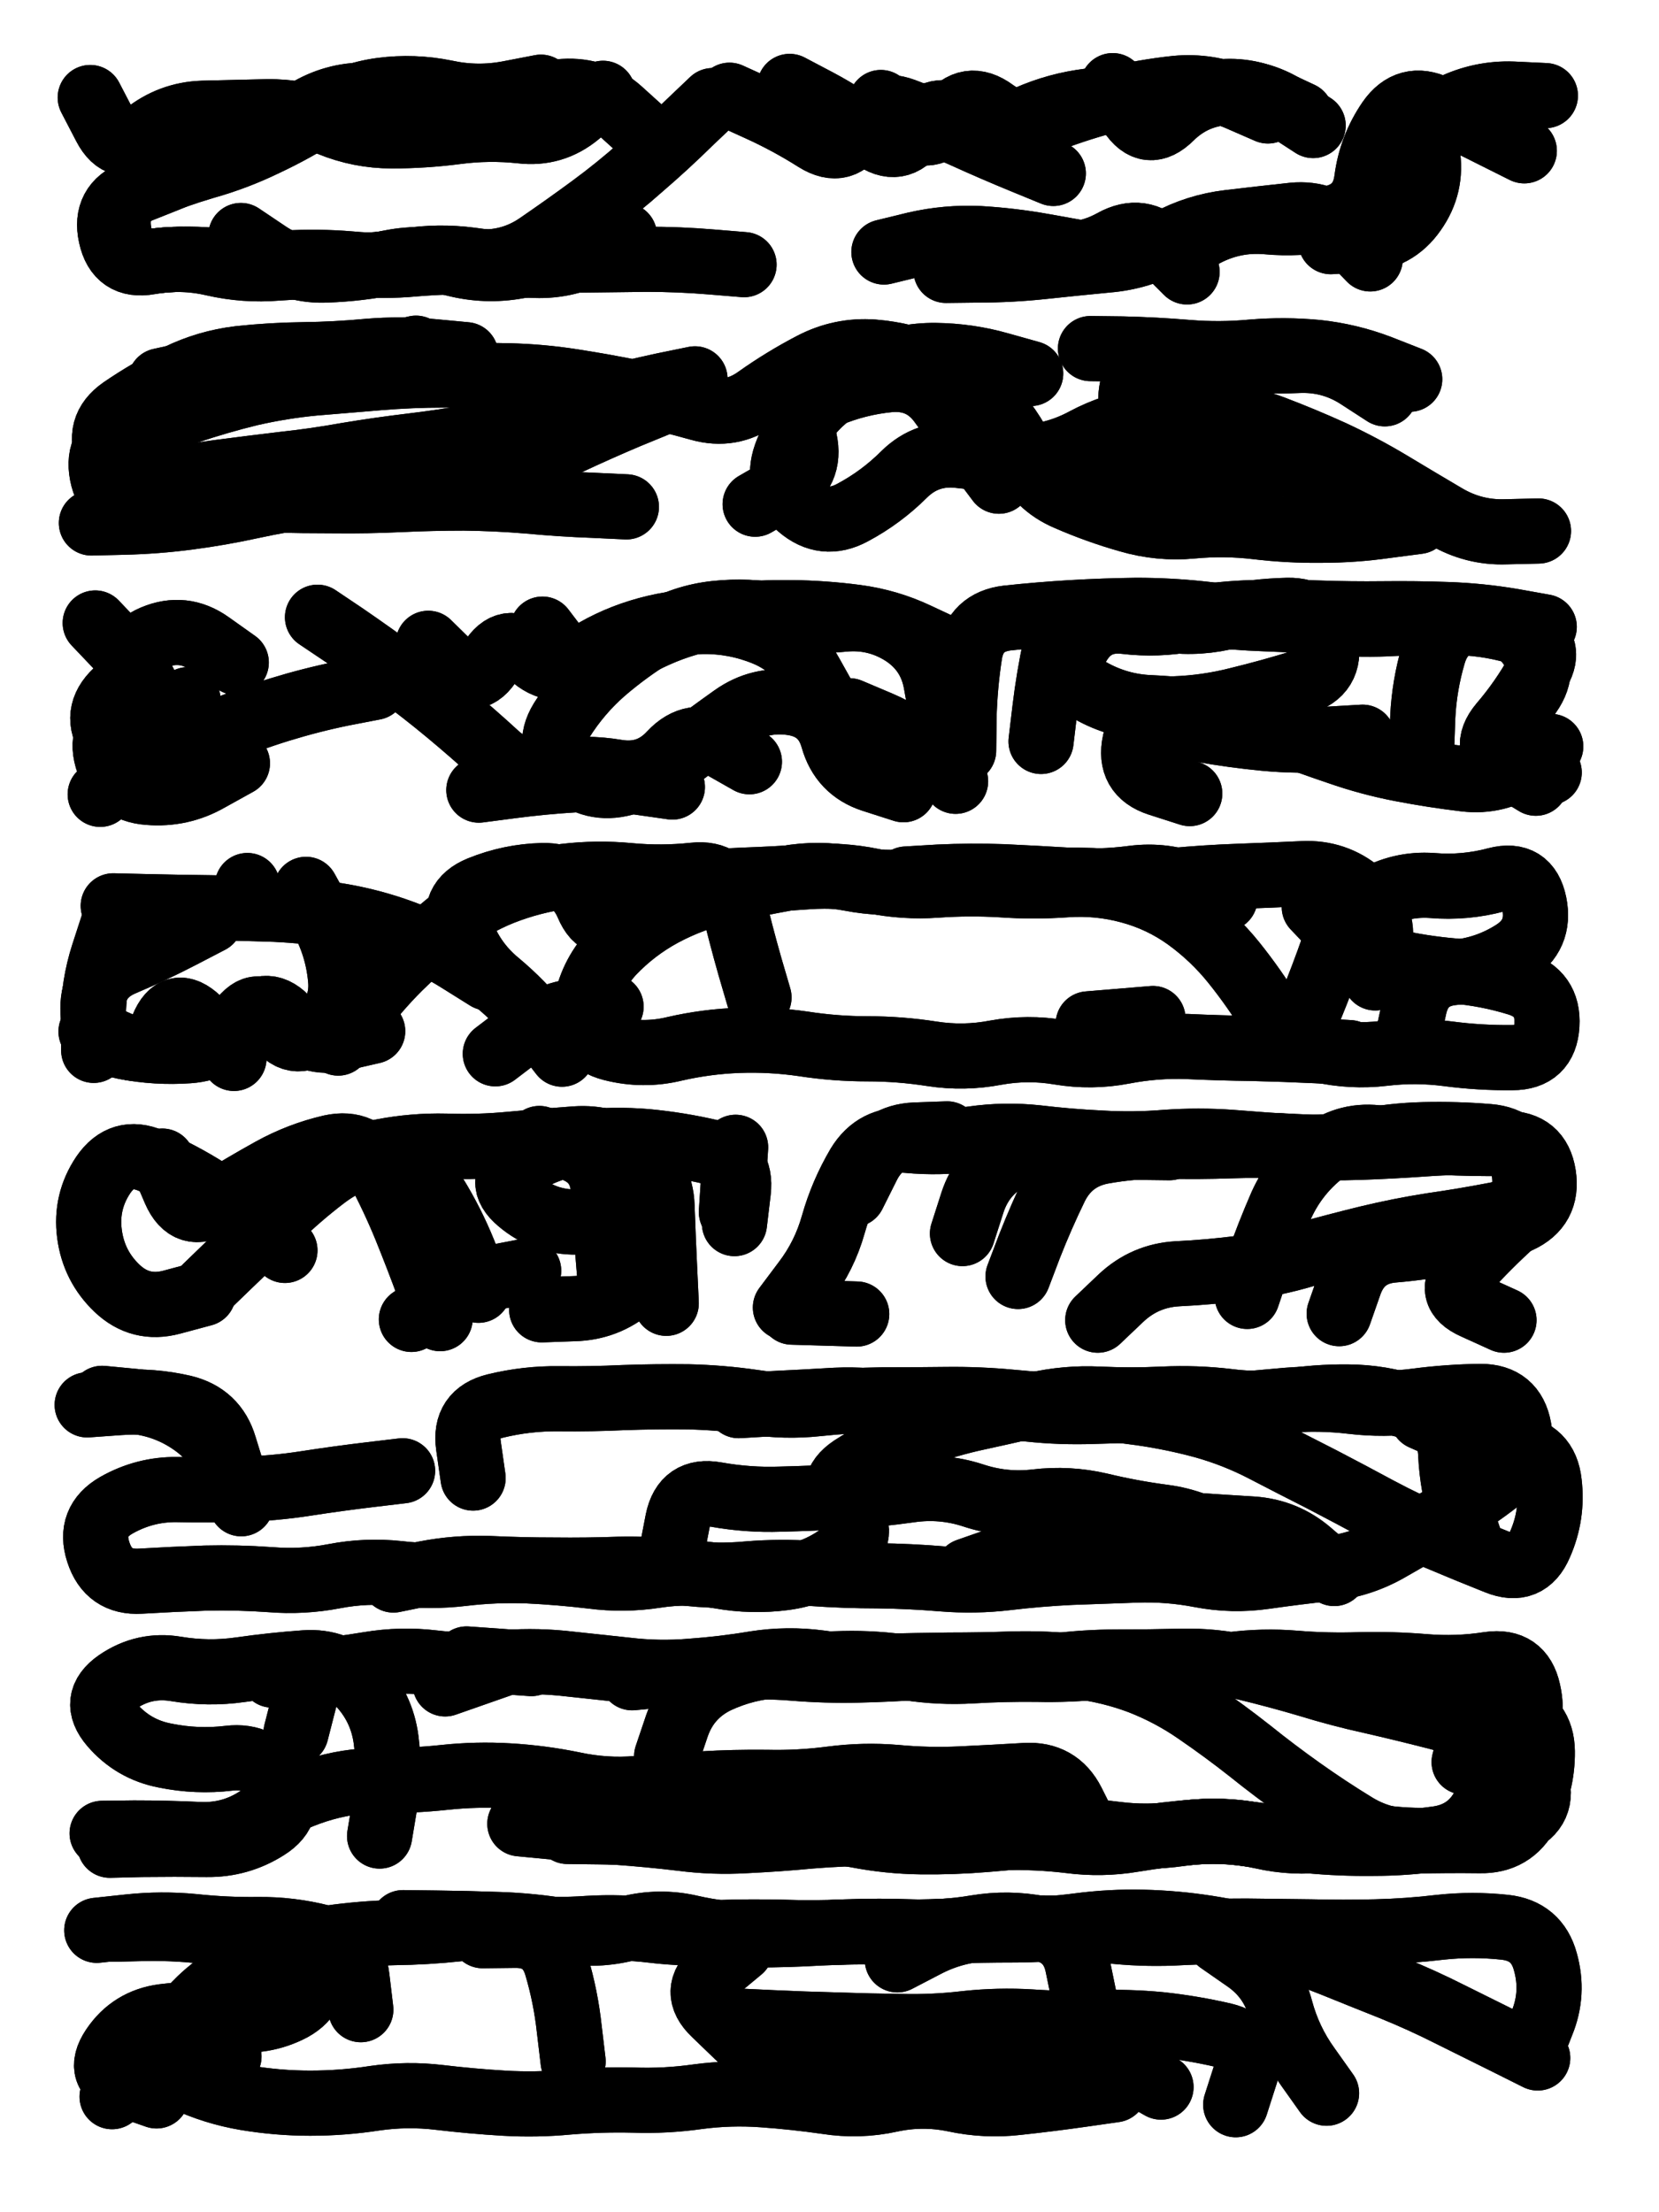 <svg xmlns="http://www.w3.org/2000/svg" viewBox="0 0 4329 5772"><title>Infinite Scribble #148</title><defs><filter id="piece_148_3_4_filter" x="-100" y="-100" width="4529" height="5972" filterUnits="userSpaceOnUse"><feTurbulence result="lineShape_distorted_turbulence" type="turbulence" baseFrequency="23529e-6" numOctaves="3"/><feGaussianBlur in="lineShape_distorted_turbulence" result="lineShape_distorted_turbulence_smoothed" stdDeviation="13600e-3"/><feDisplacementMap in="SourceGraphic" in2="lineShape_distorted_turbulence_smoothed" result="lineShape_distorted_results_shifted" scale="10200e-2" xChannelSelector="R" yChannelSelector="G"/><feOffset in="lineShape_distorted_results_shifted" result="lineShape_distorted" dx="-2550e-2" dy="-2550e-2"/><feGaussianBlur in="lineShape_distorted" result="lineShape_1" stdDeviation="8500e-3"/><feColorMatrix in="lineShape_1" result="lineShape" type="matrix" values="1 0 0 0 0  0 1 0 0 0  0 0 1 0 0  0 0 0 10200e-3 -5100e-3"/><feGaussianBlur in="lineShape" result="shrank_blurred" stdDeviation="10666e-3"/><feColorMatrix in="shrank_blurred" result="shrank" type="matrix" values="1 0 0 0 0 0 1 0 0 0 0 0 1 0 0 0 0 0 8949e-3 -5532e-3"/><feColorMatrix in="lineShape" result="border_filled" type="matrix" values="0.5 0 0 0 -0.15  0 0.5 0 0 -0.15  0 0 0.5 0 -0.15  0 0 0 1 0"/><feComposite in="border_filled" in2="shrank" result="border" operator="out"/><feColorMatrix in="lineShape" result="adjustedColor" type="matrix" values="0.95 0 0 0 -0.05  0 0.95 0 0 -0.05  0 0 0.95 0 -0.05  0 0 0 1 0"/><feMorphology in="lineShape" result="frost1_shrink" operator="erode" radius="17000e-3"/><feColorMatrix in="frost1_shrink" result="frost1" type="matrix" values="2 0 0 0 0.05  0 2 0 0 0.05  0 0 2 0 0.05  0 0 0 0.5 0"/><feMorphology in="lineShape" result="frost2_shrink" operator="erode" radius="51000e-3"/><feColorMatrix in="frost2_shrink" result="frost2" type="matrix" values="2 0 0 0 0.35  0 2 0 0 0.35  0 0 2 0 0.35  0 0 0 0.5 0"/><feMerge result="shapes_linestyle_colors"><feMergeNode in="frost1"/><feMergeNode in="frost2"/></feMerge><feTurbulence result="shapes_linestyle_linestyle_turbulence" type="turbulence" baseFrequency="176e-3" numOctaves="2"/><feDisplacementMap in="shapes_linestyle_colors" in2="shapes_linestyle_linestyle_turbulence" result="frost" scale="-113333e-3" xChannelSelector="R" yChannelSelector="G"/><feMerge result="shapes_linestyle"><feMergeNode in="adjustedColor"/><feMergeNode in="frost"/></feMerge><feComposite in="shapes_linestyle" in2="shrank" result="shapes_linestyle_cropped" operator="atop"/><feComposite in="border" in2="shapes_linestyle_cropped" result="shapes" operator="over"/></filter><filter id="piece_148_3_4_shadow" x="-100" y="-100" width="4529" height="5972" filterUnits="userSpaceOnUse"><feColorMatrix in="SourceGraphic" result="result_blackened" type="matrix" values="0 0 0 0 0  0 0 0 0 0  0 0 0 0 0  0 0 0 0.8 0"/><feGaussianBlur in="result_blackened" result="result_blurred" stdDeviation="51000e-3"/><feComposite in="SourceGraphic" in2="result_blurred" result="result" operator="over"/></filter><filter id="piece_148_3_4_overall" x="-100" y="-100" width="4529" height="5972" filterUnits="userSpaceOnUse"><feTurbulence result="background_texture_bumps" type="fractalNoise" baseFrequency="54e-3" numOctaves="3"/><feDiffuseLighting in="background_texture_bumps" result="background_texture" surfaceScale="1" diffuseConstant="2" lighting-color="#555"><feDistantLight azimuth="225" elevation="20"/></feDiffuseLighting><feMorphology in="SourceGraphic" result="background_glow_1_thicken" operator="dilate" radius="27750e-3"/><feColorMatrix in="background_glow_1_thicken" result="background_glow_1_thicken_colored" type="matrix" values="0 0 0 0 0  0 0 0 0 0  0 0 0 0 0  0 0 0 1 0"/><feGaussianBlur in="background_glow_1_thicken_colored" result="background_glow_1" stdDeviation="74000e-3"/><feMorphology in="SourceGraphic" result="background_glow_2_thicken" operator="dilate" radius="0"/><feColorMatrix in="background_glow_2_thicken" result="background_glow_2_thicken_colored" type="matrix" values="0 0 0 0 0  0 0 0 0 0  0 0 0 0 0  0 0 0 0 0"/><feGaussianBlur in="background_glow_2_thicken_colored" result="background_glow_2" stdDeviation="0"/><feComposite in="background_glow_1" in2="background_glow_2" result="background_glow" operator="out"/><feBlend in="background_glow" in2="background_texture" result="background_merged" mode="normal"/><feColorMatrix in="background_merged" result="background" type="matrix" values="0.2 0 0 0 0  0 0.2 0 0 0  0 0 0.2 0 0  0 0 0 1 0"/></filter><clipPath id="piece_148_3_4_clip"><rect x="0" y="0" width="4329" height="5772"/></clipPath><g id="layer_3" filter="url(#piece_148_3_4_filter)" stroke-width="170" stroke-linecap="round" fill="none"><path d="M 2774 478 Q 2774 478 2696 446 Q 2618 414 2541 379 Q 2464 344 2384 314 Q 2305 285 2265 359 Q 2226 434 2154 389 Q 2083 344 2006 309 L 1929 274 M 3452 353 Q 3452 353 3381 307 Q 3310 262 3225 267 Q 3141 272 3081 331 Q 3021 391 2975 320 L 2929 249 M 1655 640 Q 1655 640 1581 680 Q 1507 721 1422 718 Q 1338 716 1254 704 Q 1170 693 1086 706 Q 1003 720 918 719 Q 834 719 749 725 Q 665 732 582 713 Q 500 694 416 709 Q 333 724 315 641 Q 297 559 375 528 Q 454 497 532 465 Q 611 433 685 393 Q 760 354 833 312 Q 907 270 991 274 Q 1076 278 1160 283 Q 1245 288 1329 279 Q 1413 270 1497 264 Q 1582 259 1644 315 L 1707 372 M 3601 701 Q 3601 701 3542 640 Q 3484 579 3400 587 Q 3316 596 3232 606 Q 3148 616 3074 656 Q 3000 697 2915 704 Q 2831 712 2747 721 Q 2663 730 2578 730 L 2494 731" stroke="hsl(48,100%,48%)"/><path d="M 1660 1348 Q 1660 1348 1575 1344 Q 1491 1341 1406 1333 Q 1322 1326 1237 1325 Q 1153 1325 1068 1329 Q 984 1333 899 1332 Q 815 1332 730 1330 Q 646 1329 561 1335 Q 477 1341 392 1343 Q 308 1346 292 1263 Q 276 1180 356 1153 Q 436 1126 516 1099 Q 596 1072 678 1052 Q 761 1033 845 1025 Q 930 1018 1014 1011 Q 1099 1004 1183 1004 Q 1268 1004 1352 1006 Q 1437 1008 1520 1021 Q 1604 1034 1687 1051 Q 1770 1068 1851 1091 Q 1933 1114 2001 1065 Q 2070 1016 2145 977 Q 2220 938 2304 944 Q 2389 951 2466 984 Q 2544 1018 2603 1078 Q 2663 1138 2698 1215 Q 2733 1292 2811 1325 Q 2889 1359 2970 1382 Q 3052 1406 3136 1398 Q 3221 1390 3305 1400 Q 3389 1410 3473 1409 Q 3558 1409 3642 1397 L 3726 1386 M 3639 1053 Q 3639 1053 3568 1007 Q 3497 962 3412 966 Q 3328 970 3244 961 Q 3160 953 3075 958 Q 2991 963 2978 1046 Q 2965 1130 3048 1144 L 3132 1158" stroke="hsl(41,100%,49%)"/><path d="M 2496 1719 Q 2496 1719 2419 1683 Q 2343 1647 2259 1636 Q 2175 1625 2090 1624 Q 2006 1623 1922 1632 Q 1838 1641 1759 1673 Q 1681 1705 1612 1753 Q 1543 1802 1492 1734 L 1441 1667 M 1981 2013 Q 1981 2013 1907 1971 Q 1834 1930 1776 1992 Q 1719 2054 1635 2040 Q 1552 2026 1468 2039 Q 1385 2053 1322 1996 Q 1260 1939 1195 1885 Q 1130 1831 1062 1781 Q 994 1731 924 1683 L 854 1636 M 645 2017 Q 645 2017 571 2058 Q 498 2100 413 2093 Q 329 2087 305 2005 Q 282 1924 361 1894 Q 440 1864 394 1793 Q 348 1722 426 1689 Q 504 1656 573 1705 L 642 1754 M 2519 2064 Q 2519 2064 2458 2005 Q 2398 1946 2320 1913 L 2242 1880 M 3735 1982 Q 3735 1982 3738 1897 Q 3742 1813 3766 1732 Q 3790 1651 3874 1643 Q 3959 1635 4012 1701 Q 4065 1767 4016 1836 Q 3968 1905 4018 1973 L 4068 2041 M 2742 1960 Q 2742 1960 2752 1876 Q 2762 1792 2780 1709 Q 2799 1627 2883 1626 Q 2968 1625 3051 1640 Q 3135 1655 3218 1637 Q 3301 1620 3385 1618 Q 3470 1616 3485 1699 Q 3501 1782 3420 1806 Q 3339 1831 3257 1851 Q 3175 1872 3090 1875 Q 3006 1879 2987 1961 Q 2969 2044 3049 2070 L 3130 2096" stroke="hsl(35,100%,50%)"/><path d="M 1297 2577 Q 1297 2577 1225 2532 Q 1154 2487 1074 2458 Q 995 2429 911 2415 Q 828 2402 743 2398 Q 659 2395 574 2394 Q 490 2393 405 2391 L 321 2389 M 263 2717 Q 263 2717 340 2751 Q 418 2785 450 2706 Q 482 2628 543 2686 Q 604 2745 664 2685 Q 724 2626 778 2690 Q 833 2755 915 2735 L 998 2716 M 3614 2577 Q 3614 2577 3626 2493 Q 3639 2410 3574 2355 Q 3510 2301 3425 2305 Q 3341 2309 3256 2312 Q 3172 2315 3087 2323 Q 3003 2331 2918 2325 Q 2834 2320 2749 2323 Q 2665 2327 2580 2320 Q 2496 2314 2412 2324 Q 2328 2334 2245 2318 Q 2162 2302 2078 2317 Q 1995 2332 1912 2351 Q 1830 2370 1755 2410 Q 1681 2450 1623 2511 Q 1566 2573 1553 2656 Q 1540 2740 1622 2761 Q 1704 2782 1786 2762 Q 1869 2743 1953 2740 Q 2038 2737 2121 2749 Q 2205 2762 2289 2762 Q 2374 2762 2457 2775 Q 2541 2788 2624 2772 Q 2707 2757 2790 2771 Q 2874 2785 2957 2769 Q 3040 2753 3124 2756 Q 3209 2760 3293 2761 Q 3378 2763 3462 2767 L 3547 2772" stroke="hsl(28,100%,50%)"/><path d="M 1934 3188 L 1945 3019 M 2075 3437 Q 2075 3437 2126 3369 Q 2177 3302 2200 3220 Q 2223 3139 2266 3066 Q 2310 2994 2394 3001 Q 2479 3009 2563 2997 Q 2647 2985 2731 2994 Q 2815 3004 2899 3008 Q 2984 3013 3068 3006 Q 3153 3000 3237 3006 Q 3322 3013 3406 3018 Q 3491 3023 3574 3005 Q 3657 2988 3741 2986 Q 3826 2984 3910 2991 Q 3995 2998 4015 3080 Q 4035 3162 3972 3218 Q 3909 3275 3852 3338 Q 3796 3401 3873 3435 L 3950 3470 M 769 3288 Q 769 3288 704 3233 Q 640 3179 569 3133 Q 498 3088 420 3054 Q 343 3021 295 3091 Q 248 3161 259 3245 Q 270 3329 331 3387 Q 392 3445 474 3423 L 556 3401 M 1274 3392 Q 1274 3392 1244 3313 Q 1214 3234 1171 3161 Q 1129 3088 1049 3060 L 969 3032 M 1619 3385 Q 1619 3385 1612 3300 Q 1605 3216 1600 3131 Q 1595 3047 1514 3021 L 1433 2996" stroke="hsl(22,100%,50%)"/><path d="M 1260 3882 Q 1260 3882 1248 3798 Q 1236 3714 1318 3694 Q 1400 3674 1484 3675 Q 1569 3676 1653 3672 Q 1738 3669 1822 3670 Q 1907 3672 1990 3684 Q 2074 3697 2158 3688 Q 2242 3679 2326 3678 Q 2411 3678 2495 3677 Q 2580 3676 2664 3684 Q 2749 3692 2833 3696 Q 2918 3700 3002 3712 Q 3086 3724 3167 3746 Q 3249 3769 3324 3808 Q 3399 3847 3474 3885 Q 3549 3924 3623 3964 Q 3698 4004 3776 4037 Q 3854 4070 3932 4101 Q 4011 4133 4044 4055 Q 4078 3978 4068 3894 Q 4059 3810 3975 3801 Q 3891 3793 3814 3758 L 3737 3724 M 1778 4076 Q 1778 4076 1794 3993 Q 1811 3910 1894 3925 Q 1978 3940 2062 3937 Q 2147 3935 2231 3930 Q 2316 3925 2400 3913 Q 2484 3901 2564 3927 Q 2645 3954 2729 3944 Q 2813 3934 2895 3953 Q 2978 3973 3062 3984 Q 3146 3995 3216 4042 L 3286 4090 M 655 3949 Q 655 3949 627 3869 Q 599 3789 530 3740 Q 461 3691 376 3682 L 292 3674" stroke="hsl(15,100%,50%)"/><path d="M 1675 4403 Q 1675 4403 1759 4395 Q 1844 4388 1928 4379 Q 2012 4371 2096 4378 Q 2181 4385 2265 4383 Q 2350 4381 2434 4375 Q 2519 4370 2603 4377 Q 2688 4384 2772 4373 Q 2856 4362 2940 4362 Q 3025 4362 3109 4360 Q 3194 4358 3276 4377 Q 3359 4397 3440 4421 Q 3521 4446 3603 4464 Q 3686 4483 3768 4504 Q 3850 4525 3929 4554 Q 4008 4584 4033 4665 Q 4059 4746 3982 4780 Q 3905 4815 3821 4823 Q 3737 4832 3653 4823 Q 3569 4814 3485 4825 Q 3401 4836 3318 4817 Q 3236 4799 3151 4805 Q 3067 4811 2983 4825 Q 2900 4839 2816 4828 Q 2732 4818 2647 4820 Q 2563 4822 2478 4816 Q 2394 4810 2309 4809 Q 2225 4809 2140 4816 Q 2056 4824 1971 4828 Q 1887 4833 1803 4822 Q 1719 4812 1634 4806 Q 1550 4801 1466 4792 L 1382 4784 M 1243 4354 L 1412 4366 M 1016 4816 Q 1016 4816 1030 4732 Q 1044 4649 1033 4565 Q 1022 4481 964 4419 Q 906 4358 821 4364 Q 737 4370 653 4382 Q 569 4394 485 4380 Q 402 4366 332 4414 Q 263 4462 318 4526 Q 373 4590 456 4606 Q 539 4623 623 4613 Q 707 4603 750 4676 Q 793 4749 721 4794 Q 650 4839 565 4838 Q 481 4837 396 4838 L 312 4840" stroke="hsl(9,100%,49%)"/><path d="M 1077 5042 Q 1077 5042 1161 5043 Q 1246 5044 1330 5047 Q 1415 5050 1498 5064 Q 1582 5078 1664 5057 Q 1746 5036 1828 5055 Q 1911 5074 1995 5074 Q 2080 5074 2164 5069 Q 2249 5065 2333 5066 Q 2418 5068 2502 5064 Q 2587 5061 2671 5061 Q 2756 5061 2840 5050 Q 2924 5039 3008 5041 Q 3093 5043 3176 5056 Q 3260 5069 3341 5093 Q 3422 5118 3500 5149 Q 3579 5181 3657 5212 Q 3736 5244 3811 5282 Q 3887 5320 3962 5357 L 4038 5395 M 326 5059 Q 326 5059 410 5057 Q 495 5056 579 5067 Q 663 5079 747 5073 Q 832 5067 843 5151 Q 855 5235 778 5271 Q 702 5307 619 5291 Q 536 5276 452 5287 Q 368 5298 321 5368 Q 274 5438 354 5466 L 434 5494 M 1956 5299 Q 1956 5299 2040 5303 Q 2125 5307 2209 5309 Q 2294 5312 2378 5313 Q 2463 5315 2547 5305 Q 2631 5296 2715 5301 Q 2800 5307 2884 5303 Q 2969 5300 3053 5308 Q 3137 5317 3219 5336 Q 3302 5356 3276 5436 L 3250 5517" stroke="hsl(2,100%,49%)"/></g><g id="layer_2" filter="url(#piece_148_3_4_filter)" stroke-width="170" stroke-linecap="round" fill="none"><path d="M 1885 288 Q 1885 288 1824 346 Q 1764 405 1700 460 Q 1637 516 1569 566 Q 1501 616 1431 664 Q 1362 712 1277 709 Q 1193 707 1108 714 Q 1024 722 939 714 Q 855 707 770 712 Q 686 717 602 707 Q 518 697 434 706 Q 350 715 336 631 Q 322 548 400 516 Q 479 484 560 460 Q 642 437 718 400 Q 795 364 866 318 Q 937 272 1021 261 Q 1105 250 1188 267 Q 1271 285 1354 269 L 1437 253 M 3334 315 Q 3334 315 3256 281 Q 3178 248 3094 256 Q 3010 265 2928 285 Q 2846 306 2767 336 Q 2688 366 2619 316 Q 2551 266 2501 334 Q 2452 403 2388 348 L 2324 293 M 2833 683 Q 2833 683 2749 668 Q 2666 653 2581 648 Q 2497 644 2414 663 L 2332 683 M 4003 419 Q 4003 419 3927 381 Q 3852 343 3775 307 Q 3699 271 3651 340 Q 3603 410 3592 494 Q 3581 578 3498 595 Q 3415 612 3330 604 Q 3246 597 3171 636 L 3096 676" stroke="hsl(28,100%,54%)"/><path d="M 1839 1014 Q 1839 1014 1756 1031 Q 1673 1049 1591 1070 Q 1509 1092 1429 1120 Q 1350 1149 1266 1164 Q 1183 1179 1099 1189 Q 1015 1199 931 1213 Q 848 1228 764 1237 Q 680 1247 596 1258 Q 512 1270 428 1282 Q 345 1295 310 1218 Q 275 1141 344 1093 Q 414 1045 490 1008 Q 566 971 650 961 Q 734 952 818 951 Q 903 950 987 942 Q 1072 935 1156 943 L 1241 951 M 2632 1281 Q 2632 1281 2581 1213 Q 2531 1146 2481 1077 Q 2432 1009 2347 1016 Q 2263 1024 2185 1057 Q 2108 1091 2125 1174 Q 2143 1257 2069 1299 L 1996 1341 M 3704 1015 Q 3704 1015 3625 984 Q 3546 954 3462 945 Q 3378 937 3293 944 Q 3209 952 3124 945 Q 3040 938 2955 936 L 2871 935 M 3571 1342 Q 3571 1342 3505 1289 Q 3440 1236 3355 1236 Q 3271 1236 3186 1236 Q 3102 1237 3017 1235 L 2933 1234" stroke="hsl(22,100%,54%)"/><path d="M 2540 1984 Q 2540 1984 2541 1899 Q 2543 1815 2556 1731 Q 2570 1648 2654 1638 Q 2738 1629 2822 1624 Q 2907 1619 2991 1618 Q 3076 1618 3160 1627 Q 3244 1637 3328 1640 Q 3413 1643 3497 1650 Q 3582 1657 3666 1652 Q 3751 1648 3835 1650 Q 3920 1653 4000 1679 Q 4081 1705 4039 1778 Q 3998 1852 3943 1916 Q 3889 1981 3961 2025 L 4033 2069 M 3076 1914 Q 3076 1914 3159 1929 Q 3243 1944 3327 1952 Q 3412 1960 3496 1954 L 3581 1949 M 2267 2004 Q 2267 2004 2224 1931 Q 2182 1858 2141 1784 Q 2100 1710 2022 1678 Q 1944 1646 1859 1647 Q 1775 1649 1694 1674 Q 1613 1699 1543 1746 Q 1473 1793 1411 1735 Q 1349 1678 1306 1750 Q 1263 1823 1203 1763 L 1143 1704 M 516 1851 Q 516 1851 459 1913 Q 402 1975 344 2036 L 287 2098 M 1780 2079 Q 1780 2079 1696 2067 Q 1612 2055 1527 2060 Q 1443 2065 1359 2076 L 1275 2087" stroke="hsl(15,100%,54%)"/><path d="M 574 2428 Q 574 2428 499 2467 Q 424 2506 346 2539 Q 268 2572 268 2656 Q 268 2741 351 2757 Q 434 2773 518 2767 Q 603 2761 651 2692 Q 700 2623 745 2694 Q 790 2766 856 2714 Q 923 2662 914 2578 Q 906 2494 865 2420 L 824 2346 M 1492 2776 Q 1492 2776 1440 2709 Q 1388 2643 1323 2589 Q 1258 2535 1229 2455 Q 1200 2376 1278 2344 Q 1357 2312 1441 2310 Q 1526 2308 1559 2386 Q 1592 2464 1652 2405 Q 1713 2347 1797 2336 Q 1881 2325 1965 2322 Q 2050 2319 2134 2313 Q 2219 2307 2302 2324 Q 2385 2341 2469 2335 Q 2554 2329 2638 2334 Q 2723 2340 2807 2334 Q 2892 2328 2973 2350 Q 3055 2372 3123 2421 Q 3192 2471 3245 2537 Q 3298 2603 3342 2675 Q 3387 2747 3469 2765 Q 3552 2784 3636 2774 Q 3720 2764 3804 2775 Q 3888 2786 3972 2785 Q 4057 2785 4062 2700 Q 4067 2616 3986 2591 Q 3905 2566 3820 2559 Q 3736 2552 3653 2533 Q 3571 2515 3513 2453 L 3455 2392" stroke="hsl(9,100%,53%)"/><path d="M 3280 3408 Q 3280 3408 3307 3328 Q 3335 3248 3369 3170 Q 3404 3093 3469 3039 Q 3534 2985 3618 2994 Q 3702 3003 3786 3006 Q 3871 3010 3955 3009 Q 4040 3008 4053 3091 Q 4066 3175 3989 3210 Q 3912 3245 3829 3262 Q 3746 3280 3661 3287 Q 3577 3294 3548 3373 L 3520 3453 M 2537 3244 Q 2537 3244 2563 3163 Q 2589 3083 2664 3044 Q 2739 3006 2823 3012 Q 2908 3018 2992 3019 L 3077 3020 M 1174 3466 Q 1174 3466 1145 3386 Q 1116 3307 1084 3228 Q 1052 3150 1012 3075 Q 972 3001 889 3019 Q 807 3038 733 3079 Q 659 3120 587 3165 Q 516 3210 482 3132 L 449 3055 M 1942 3218 Q 1942 3218 1952 3134 Q 1962 3050 1879 3031 Q 1797 3012 1712 3004 Q 1628 2997 1544 3006 Q 1460 3016 1388 3061 Q 1317 3106 1381 3160 Q 1446 3215 1530 3214 Q 1615 3213 1676 3271 Q 1737 3329 1672 3383 Q 1608 3438 1523 3440 L 1439 3443" stroke="hsl(2,100%,53%)"/><path d="M 1953 3693 Q 1953 3693 2037 3688 Q 2122 3684 2206 3679 Q 2291 3675 2374 3692 Q 2457 3709 2541 3701 Q 2626 3694 2710 3702 Q 2794 3711 2878 3708 Q 2963 3705 3047 3704 Q 3132 3704 3216 3695 Q 3300 3686 3384 3679 Q 3469 3672 3553 3682 Q 3637 3692 3721 3681 Q 3805 3670 3889 3669 Q 3974 3669 3989 3752 Q 4004 3836 3937 3887 Q 3870 3939 3797 3982 Q 3724 4025 3650 4067 Q 3577 4109 3493 4118 Q 3409 4127 3325 4139 Q 3241 4151 3158 4135 Q 3075 4119 2990 4122 Q 2906 4125 2821 4128 Q 2737 4132 2653 4142 Q 2569 4152 2484 4145 Q 2400 4138 2315 4137 Q 2231 4137 2146 4131 Q 2062 4125 1977 4132 Q 1893 4140 1809 4129 Q 1725 4118 1640 4120 Q 1556 4123 1471 4122 Q 1387 4122 1302 4118 Q 1218 4115 1135 4131 L 1052 4148 M 636 3880 Q 636 3880 611 3799 Q 587 3718 504 3698 Q 422 3679 337 3685 L 253 3691" stroke="hsl(348,100%,53%)"/><path d="M 736 4396 Q 736 4396 820 4389 Q 905 4382 988 4368 Q 1072 4354 1156 4364 Q 1240 4374 1324 4365 Q 1408 4357 1492 4365 Q 1576 4374 1660 4383 Q 1744 4393 1828 4386 Q 1913 4380 1996 4366 Q 2080 4353 2164 4364 Q 2248 4376 2332 4373 Q 2417 4371 2501 4370 Q 2586 4370 2670 4367 Q 2755 4365 2839 4374 Q 2923 4384 3002 4414 Q 3081 4445 3150 4493 Q 3220 4541 3286 4593 Q 3352 4646 3421 4695 Q 3490 4744 3562 4788 Q 3634 4832 3718 4829 Q 3803 4827 3887 4828 Q 3972 4830 4011 4755 Q 4051 4680 4050 4595 Q 4049 4511 3968 4485 Q 3888 4459 3867 4541 L 3846 4623 M 2862 4804 Q 2862 4804 2824 4728 Q 2786 4653 2701 4658 Q 2617 4663 2532 4667 Q 2448 4671 2363 4663 Q 2279 4656 2195 4667 Q 2111 4678 2026 4676 Q 1942 4675 1857 4680 Q 1773 4685 1688 4692 Q 1604 4699 1521 4681 Q 1438 4664 1353 4659 Q 1269 4654 1185 4663 Q 1101 4672 1016 4671 Q 932 4671 851 4697 Q 771 4723 700 4769 Q 630 4816 545 4812 Q 461 4808 376 4808 L 292 4809" stroke="hsl(325,100%,54%)"/><path d="M 2855 5239 Q 2855 5239 2838 5156 Q 2822 5073 2739 5057 Q 2656 5041 2572 5055 Q 2489 5069 2404 5066 Q 2320 5063 2235 5066 Q 2151 5070 2066 5067 Q 1982 5065 1897 5068 Q 1813 5072 1729 5062 Q 1645 5052 1560 5057 Q 1476 5063 1391 5056 Q 1307 5050 1222 5058 Q 1138 5067 1053 5068 Q 969 5070 885 5082 Q 802 5095 724 5129 Q 647 5163 580 5215 Q 514 5267 472 5340 Q 430 5414 507 5449 Q 584 5485 667 5499 Q 751 5513 835 5513 Q 920 5513 1004 5500 Q 1088 5488 1172 5498 Q 1256 5508 1340 5513 Q 1425 5518 1509 5510 Q 1594 5503 1678 5505 Q 1763 5508 1847 5496 Q 1931 5485 2015 5491 Q 2100 5497 2183 5509 Q 2267 5522 2349 5504 Q 2432 5486 2515 5503 Q 2598 5521 2682 5511 Q 2766 5502 2850 5490 L 2934 5478 M 3487 5487 Q 3487 5487 3438 5418 Q 3389 5350 3367 5268 Q 3346 5186 3276 5138 L 3207 5090" stroke="hsl(307,100%,57%)"/></g><g id="layer_1" filter="url(#piece_148_3_4_filter)" stroke-width="170" stroke-linecap="round" fill="none"><path d="M 3420 324 Q 3420 324 3343 288 Q 3266 253 3183 269 Q 3100 285 3015 282 Q 2931 279 2847 292 Q 2764 305 2688 342 Q 2612 379 2539 336 Q 2466 293 2418 362 Q 2370 432 2302 381 Q 2235 330 2160 290 L 2086 251 M 654 640 Q 654 640 724 687 Q 794 734 878 730 Q 963 727 1046 710 Q 1129 694 1211 714 Q 1293 735 1376 720 Q 1460 705 1544 704 Q 1629 703 1713 702 Q 1798 702 1882 709 L 1967 716 M 1599 269 Q 1599 269 1534 323 Q 1469 377 1385 367 Q 1301 358 1217 369 Q 1133 380 1048 380 Q 964 380 886 348 Q 808 316 723 317 Q 639 319 554 321 Q 470 324 404 377 Q 339 430 300 355 L 261 280 M 3123 735 Q 3123 735 3063 675 Q 3004 615 2930 656 Q 2856 697 2772 688 L 2688 679 M 4058 275 Q 4058 275 3973 271 Q 3889 268 3813 305 Q 3737 342 3750 425 Q 3764 509 3715 578 Q 3667 647 3582 651 L 3498 656" stroke="hsl(9,100%,57%)"/><path d="M 1742 1079 Q 1742 1079 1664 1111 Q 1586 1144 1509 1180 Q 1433 1216 1351 1238 Q 1270 1261 1186 1275 Q 1103 1290 1018 1298 Q 934 1306 850 1317 Q 766 1328 683 1346 Q 601 1364 517 1375 Q 433 1386 348 1388 L 264 1390 M 2715 1000 Q 2715 1000 2633 977 Q 2552 954 2467 953 Q 2383 952 2305 985 Q 2228 1019 2166 1076 Q 2105 1134 2076 1213 Q 2048 1293 2112 1348 Q 2176 1403 2250 1363 Q 2325 1323 2385 1263 Q 2445 1204 2529 1214 Q 2613 1224 2697 1219 Q 2782 1214 2856 1174 Q 2931 1134 3015 1122 Q 3099 1110 3183 1111 Q 3268 1112 3347 1142 Q 3426 1172 3503 1207 Q 3580 1243 3652 1286 Q 3725 1330 3798 1373 Q 3871 1416 3955 1413 L 4040 1411 M 444 1019 Q 444 1019 526 1001 Q 609 983 693 986 Q 778 990 862 981 Q 946 972 1028 953 L 1111 934" stroke="hsl(2,100%,57%)"/><path d="M 1002 1819 Q 1002 1819 919 1835 Q 836 1852 755 1877 Q 674 1902 596 1935 Q 519 1969 440 1999 Q 361 2029 314 1958 Q 267 1888 329 1830 Q 391 1773 332 1712 L 274 1651 M 2483 1891 Q 2483 1891 2468 1807 Q 2453 1724 2382 1678 Q 2311 1633 2227 1641 Q 2143 1650 2060 1633 Q 1977 1617 1893 1626 Q 1809 1635 1736 1678 Q 1664 1722 1600 1777 Q 1536 1833 1491 1905 Q 1447 1977 1509 2034 Q 1572 2091 1654 2069 Q 1736 2048 1803 1996 Q 1870 1945 1939 1896 Q 2008 1847 2092 1859 Q 2176 1871 2199 1952 Q 2222 2034 2302 2060 L 2383 2086 M 4055 1661 Q 4055 1661 3971 1646 Q 3888 1632 3803 1629 Q 3719 1626 3634 1627 Q 3550 1628 3465 1625 Q 3381 1622 3296 1624 Q 3212 1626 3129 1641 Q 3046 1657 2962 1647 Q 2878 1637 2837 1711 Q 2797 1785 2870 1827 Q 2944 1869 3028 1872 Q 3113 1876 3196 1889 Q 3280 1902 3359 1931 Q 3438 1961 3518 1988 Q 3598 2016 3681 2032 Q 3764 2048 3848 2058 Q 3932 2068 4002 2020 L 4072 1973" stroke="hsl(348,100%,57%)"/><path d="M 2006 2628 Q 2006 2628 1982 2546 Q 1959 2465 1939 2382 Q 1920 2300 1836 2309 Q 1752 2318 1667 2310 Q 1583 2302 1499 2312 Q 1415 2323 1336 2354 Q 1258 2385 1192 2438 Q 1127 2491 1067 2550 Q 1007 2610 957 2678 L 908 2747 M 3414 2733 Q 3414 2733 3445 2654 Q 3477 2576 3505 2496 Q 3533 2416 3606 2373 Q 3679 2330 3763 2336 Q 3848 2343 3930 2321 Q 4012 2300 4029 2383 Q 4046 2466 3974 2511 Q 3903 2556 3818 2563 Q 3734 2571 3716 2653 L 3698 2736 M 2390 2319 Q 2390 2319 2474 2314 Q 2559 2310 2643 2313 Q 2728 2317 2812 2322 Q 2897 2328 2981 2317 Q 3065 2306 3143 2338 L 3222 2370 M 2865 2697 L 3034 2683 M 321 2436 Q 321 2436 295 2516 Q 269 2597 269 2681 L 270 2766 M 671 2336 L 671 2336 M 1620 2652 Q 1620 2652 1536 2662 Q 1452 2673 1385 2724 L 1318 2775 M 636 2787 L 636 2787" stroke="hsl(325,100%,58%)"/><path d="M 1764 3426 Q 1764 3426 1760 3341 Q 1756 3257 1753 3172 Q 1750 3088 1681 3039 Q 1612 2991 1527 2997 Q 1443 3003 1358 3011 Q 1274 3019 1189 3016 Q 1105 3014 1022 3030 Q 939 3046 872 3097 Q 805 3148 745 3207 Q 685 3267 624 3325 L 563 3384 M 2682 3356 Q 2682 3356 2712 3277 Q 2743 3198 2780 3122 Q 2818 3046 2901 3030 Q 2984 3015 3068 3016 Q 3153 3018 3237 3015 Q 3322 3012 3406 3017 Q 3491 3022 3575 3019 Q 3660 3016 3744 3010 Q 3829 3004 3913 3007 Q 3998 3011 4004 3095 Q 4011 3180 3928 3195 Q 3845 3211 3761 3223 Q 3678 3236 3595 3256 Q 3513 3276 3431 3299 Q 3350 3323 3266 3334 Q 3182 3345 3097 3349 Q 3013 3354 2951 3412 L 2890 3470 M 2252 3142 Q 2252 3142 2290 3066 Q 2328 2991 2412 2987 L 2497 2984 M 2092 3449 L 2261 3454 M 1405 3341 Q 1405 3341 1322 3357 Q 1239 3374 1169 3421 L 1099 3468" stroke="hsl(307,100%,60%)"/><path d="M 3868 4066 Q 3868 4066 3841 3985 Q 3815 3905 3811 3820 Q 3808 3736 3729 3705 Q 3650 3675 3565 3671 Q 3481 3668 3397 3680 Q 3314 3693 3230 3682 Q 3146 3672 3061 3676 Q 2977 3680 2892 3676 Q 2808 3672 2725 3691 Q 2643 3710 2560 3728 Q 2478 3747 2399 3778 Q 2320 3809 2249 3855 Q 2179 3902 2235 3965 Q 2291 4029 2223 4080 Q 2156 4131 2072 4142 Q 1988 4153 1904 4138 Q 1821 4123 1737 4136 Q 1654 4149 1570 4138 Q 1486 4128 1401 4124 Q 1317 4121 1233 4131 Q 1149 4141 1065 4131 Q 981 4122 898 4138 Q 815 4154 730 4147 Q 646 4141 561 4143 Q 477 4146 392 4151 Q 308 4156 282 4075 Q 256 3995 329 3953 Q 403 3911 487 3912 Q 572 3914 656 3911 Q 741 3909 824 3896 Q 908 3883 992 3873 L 1076 3863 M 2550 4124 Q 2550 4124 2630 4096 Q 2710 4069 2792 4050 Q 2875 4031 2958 4015 Q 3041 3999 3125 4004 Q 3210 4010 3294 4015 Q 3379 4021 3443 4076 L 3507 4131" stroke="hsl(292,100%,61%)"/><path d="M 1765 4608 Q 1765 4608 1792 4528 Q 1820 4448 1896 4411 Q 1973 4375 2057 4371 Q 2142 4368 2226 4366 Q 2311 4364 2394 4377 Q 2478 4390 2562 4385 Q 2647 4380 2731 4381 Q 2816 4383 2900 4374 Q 2984 4366 3068 4373 Q 3153 4380 3237 4369 Q 3321 4358 3405 4365 Q 3490 4372 3574 4369 Q 3659 4367 3743 4374 Q 3828 4381 3911 4368 Q 3995 4356 4013 4438 Q 4032 4521 3984 4590 Q 3937 4660 3899 4735 Q 3861 4811 3777 4823 Q 3693 4835 3608 4835 Q 3524 4836 3439 4828 Q 3355 4820 3271 4809 Q 3187 4798 3103 4810 Q 3019 4822 2935 4811 Q 2851 4800 2767 4809 Q 2683 4818 2598 4825 Q 2514 4832 2429 4831 Q 2345 4830 2262 4814 Q 2179 4798 2096 4814 Q 2013 4830 1928 4824 Q 1844 4818 1759 4812 Q 1675 4806 1590 4805 L 1506 4804 M 1187 4419 L 1347 4363 M 798 4546 L 840 4382" stroke="hsl(282,100%,62%)"/><path d="M 2367 5139 Q 2367 5139 2442 5100 Q 2517 5061 2601 5058 Q 2686 5055 2770 5056 Q 2855 5057 2939 5065 Q 3024 5073 3108 5068 Q 3193 5064 3277 5064 Q 3362 5065 3446 5066 Q 3531 5068 3615 5066 Q 3700 5064 3784 5054 Q 3868 5045 3952 5054 Q 4036 5063 4058 5144 Q 4081 5226 4049 5304 L 4018 5383 M 967 5269 Q 967 5269 957 5185 Q 947 5101 865 5080 Q 783 5059 698 5060 Q 614 5061 530 5052 Q 446 5044 362 5053 L 278 5062 M 3055 5471 Q 3055 5471 2981 5429 Q 2908 5388 2823 5394 Q 2739 5400 2658 5426 Q 2578 5452 2494 5461 Q 2410 5470 2325 5476 Q 2241 5483 2157 5468 Q 2074 5454 2012 5396 Q 1951 5338 1890 5279 Q 1829 5221 1893 5166 L 1958 5112 M 318 5496 Q 318 5496 386 5446 Q 454 5396 538 5393 L 623 5391 M 1521 5404 Q 1521 5404 1511 5320 Q 1502 5236 1478 5155 Q 1454 5074 1369 5075 L 1285 5076" stroke="hsl(270,100%,63%)"/></g></defs><g filter="url(#piece_148_3_4_overall)" clip-path="url(#piece_148_3_4_clip)"><use href="#layer_3"/><use href="#layer_2"/><use href="#layer_1"/></g><g clip-path="url(#piece_148_3_4_clip)"><use href="#layer_3" filter="url(#piece_148_3_4_shadow)"/><use href="#layer_2" filter="url(#piece_148_3_4_shadow)"/><use href="#layer_1" filter="url(#piece_148_3_4_shadow)"/></g></svg>